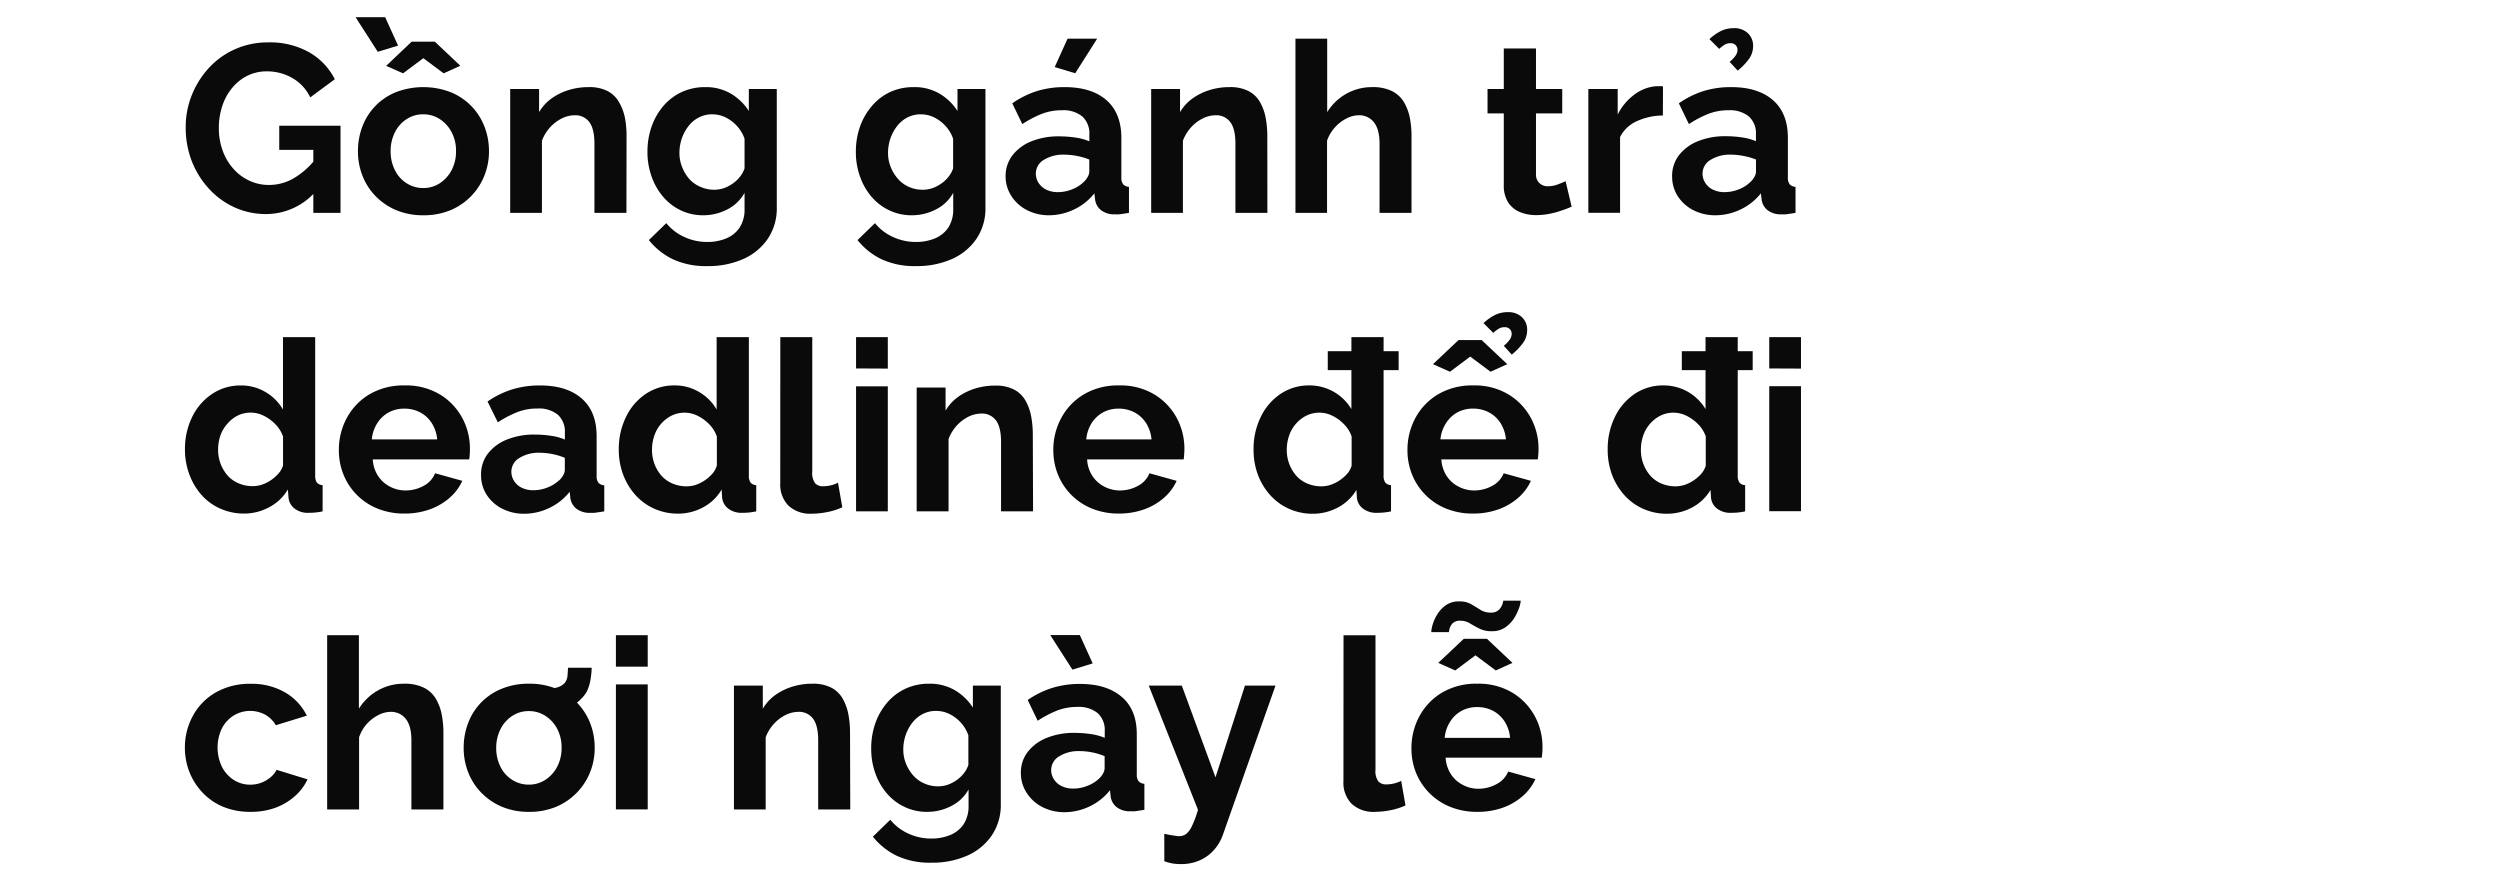 <svg xmlns="http://www.w3.org/2000/svg" viewBox="0 0 660 234"><defs><style>.a{fill:#0a0a0a;}</style></defs><title>Lifestyle</title><path class="a" d="M70.25,56.51A19.83,19.83,0,0,1,62,54.78a20.8,20.8,0,0,1-6.77-4.88,23.31,23.31,0,0,1-4.57-7.28,24.31,24.31,0,0,1-1.63-9,22.45,22.45,0,0,1,1.67-8.66,23.31,23.31,0,0,1,4.59-7.18,20.8,20.8,0,0,1,6.9-4.85,21.11,21.11,0,0,1,8.57-1.74A21.15,21.15,0,0,1,81.62,13.8a17.11,17.11,0,0,1,6.77,7.12L81.9,25.71a11.64,11.64,0,0,0-4.72-5.11,13.31,13.31,0,0,0-6.68-1.76A11.33,11.33,0,0,0,65.3,20a12.45,12.45,0,0,0-4.06,3.27,14.48,14.48,0,0,0-2.58,4.79,18.37,18.37,0,0,0-.89,5.73,17.4,17.4,0,0,0,1,5.93,14.59,14.59,0,0,0,2.77,4.75,12.67,12.67,0,0,0,4.19,3.18A12.16,12.16,0,0,0,71,48.83a12.94,12.94,0,0,0,6.55-1.77,20.46,20.46,0,0,0,5.8-5.16v8.63A17.41,17.41,0,0,1,70.25,56.51ZM82.72,39.57h-9V33.2H89.9v23H82.72Z"/><path class="a" d="M93.87,4.54h7.81l3.41,7.5-5.36,1.63Zm17.89,52.29a18.14,18.14,0,0,1-7.21-1.37,16.54,16.54,0,0,1-5.45-3.74,16,16,0,0,1-3.43-5.39,17.51,17.51,0,0,1-1.17-6.39,18.16,18.16,0,0,1,1.17-6.54,15.69,15.69,0,0,1,8.85-9.06,20.17,20.17,0,0,1,14.46,0,16,16,0,0,1,8.91,9.06,17.75,17.75,0,0,1,1.2,6.54,17.12,17.12,0,0,1-1.2,6.39A16.43,16.43,0,0,1,119,55.46,18.16,18.16,0,0,1,111.76,56.83Zm-9.82-39.44L108.68,11h6.11l6.74,6.36-4.41,2-5.36-4-5.35,4Zm1.19,22.55a10.81,10.81,0,0,0,1.14,5,8.45,8.45,0,0,0,3.12,3.46,8,8,0,0,0,4.37,1.24,7.85,7.85,0,0,0,4.35-1.27,9.18,9.18,0,0,0,3.12-3.46,10.53,10.53,0,0,0,1.16-5,10.39,10.39,0,0,0-1.16-5,9.1,9.1,0,0,0-3.12-3.46,7.88,7.88,0,0,0-4.41-1.27,7.8,7.8,0,0,0-4.35,1.27,8.77,8.77,0,0,0-3.08,3.46A10.75,10.75,0,0,0,103.13,39.94Z"/><path class="a" d="M165.38,56.2h-8.45V37.94c0-2.6-.45-4.51-1.35-5.71a4.56,4.56,0,0,0-3.88-1.8,7.73,7.73,0,0,0-3.43.86,10.63,10.63,0,0,0-3.09,2.37,11.38,11.38,0,0,0-2.11,3.48V56.2h-8.38V23.5h7.63v6.1a11.87,11.87,0,0,1,3.21-3.55A15.62,15.62,0,0,1,150,23.81a17.63,17.63,0,0,1,5.42-.81,10.41,10.41,0,0,1,5.07,1.09,7.45,7.45,0,0,1,3,3A13.46,13.46,0,0,1,165,31.19a26.09,26.09,0,0,1,.41,4.58Z"/><path class="a" d="M185.66,56.83a13.59,13.59,0,0,1-6-1.33A14.11,14.11,0,0,1,175,51.87a16.71,16.71,0,0,1-3-5.33,19,19,0,0,1-1.07-6.44,19.65,19.65,0,0,1,1.1-6.69A16.82,16.82,0,0,1,175.11,28,14.24,14.24,0,0,1,180,24.29,14.69,14.69,0,0,1,186.17,23a13,13,0,0,1,6.74,1.7,14.29,14.29,0,0,1,4.78,4.6V23.5h7.38V54.73a14.31,14.31,0,0,1-2.4,8.35,15.34,15.34,0,0,1-6.49,5.32,22.8,22.8,0,0,1-9.45,1.85,20.68,20.68,0,0,1-9.07-1.8,18.26,18.26,0,0,1-6.36-5.07l4.6-4.47a13.07,13.07,0,0,0,4.75,3.65,14.37,14.37,0,0,0,6.08,1.32,13,13,0,0,0,4.92-.91,7.88,7.88,0,0,0,3.59-2.85,8.8,8.8,0,0,0,1.32-5.06V50.91A10.69,10.69,0,0,1,192,55.29,13.7,13.7,0,0,1,185.66,56.83Zm2.84-6.74a8,8,0,0,0,2.67-.44,9.54,9.54,0,0,0,2.3-1.21,8.49,8.49,0,0,0,1.89-1.8,7,7,0,0,0,1.2-2.18V36.63a9.55,9.55,0,0,0-2.05-3.42,10.1,10.1,0,0,0-3-2.24,8,8,0,0,0-3.5-.79,7.51,7.51,0,0,0-3.49.82,8.16,8.16,0,0,0-2.75,2.28A11.37,11.37,0,0,0,180,36.56a11.64,11.64,0,0,0-.63,3.79,9.82,9.82,0,0,0,.73,3.8A10.59,10.59,0,0,0,182,47.28,8.25,8.25,0,0,0,185,49.36,8.79,8.79,0,0,0,188.5,50.09Z"/><path class="a" d="M240.72,56.83a13.51,13.51,0,0,1-6-1.33,14,14,0,0,1-4.7-3.63,16.71,16.71,0,0,1-3-5.33,19,19,0,0,1-1.07-6.44,19.65,19.65,0,0,1,1.1-6.69A16.82,16.82,0,0,1,230.17,28,14.24,14.24,0,0,1,235,24.29,14.69,14.69,0,0,1,241.23,23,13,13,0,0,1,248,24.7a14.19,14.19,0,0,1,4.78,4.6V23.5h7.38V54.73a14.31,14.31,0,0,1-2.4,8.35,15.34,15.34,0,0,1-6.49,5.32,22.8,22.8,0,0,1-9.45,1.85,20.68,20.68,0,0,1-9.07-1.8,18.26,18.26,0,0,1-6.36-5.07l4.6-4.47a13.07,13.07,0,0,0,4.75,3.65,14.37,14.37,0,0,0,6.08,1.32,13,13,0,0,0,4.92-.91,7.88,7.88,0,0,0,3.59-2.85,8.8,8.8,0,0,0,1.32-5.06V50.91a10.69,10.69,0,0,1-4.57,4.38A13.7,13.7,0,0,1,240.72,56.83Zm2.84-6.74a7.91,7.91,0,0,0,2.67-.44,9.54,9.54,0,0,0,2.3-1.21,8.49,8.49,0,0,0,1.89-1.8,7,7,0,0,0,1.2-2.18V36.63a9.55,9.55,0,0,0-2.05-3.42,10.1,10.1,0,0,0-3-2.24,8,8,0,0,0-3.5-.79,7.51,7.51,0,0,0-3.49.82,8.13,8.13,0,0,0-2.74,2.28,11.16,11.16,0,0,0-1.77,3.28,11.64,11.64,0,0,0-.63,3.79,9.82,9.82,0,0,0,.73,3.8,10.59,10.59,0,0,0,1.95,3.13A8.25,8.25,0,0,0,240,49.36,8.79,8.79,0,0,0,243.56,50.09Z"/><path class="a" d="M265.48,46.56a8.87,8.87,0,0,1,1.8-5.54,11.83,11.83,0,0,1,5-3.71A19,19,0,0,1,279.66,36a29,29,0,0,1,4.22.31,14.58,14.58,0,0,1,3.71,1V35.48a6.07,6.07,0,0,0-1.82-4.7,7.91,7.91,0,0,0-5.48-1.67,14.4,14.4,0,0,0-5.23.94,28.44,28.44,0,0,0-5.17,2.71l-2.65-5.48A24.05,24.05,0,0,1,273.89,24a24.51,24.51,0,0,1,7.21-1q7.06,0,11,3.44t3.94,10V46.79a2.85,2.85,0,0,0,.47,1.86,2.27,2.27,0,0,0,1.54.68V56.2c-.76.12-1.44.23-2.05.31a6.5,6.5,0,0,1-1.54.07,5.7,5.7,0,0,1-3.81-1.11,4.31,4.31,0,0,1-1.54-2.74l-.19-1.7a15,15,0,0,1-5.42,4.29A15.36,15.36,0,0,1,277,56.83a12.51,12.51,0,0,1-5.89-1.37,10.51,10.51,0,0,1-4.1-3.7A9.49,9.49,0,0,1,265.48,46.56ZM286,48.14a5.28,5.28,0,0,0,1.13-1.41,2.92,2.92,0,0,0,.44-1.36V42.12a17.05,17.05,0,0,0-3.27-.95,17.44,17.44,0,0,0-3.34-.34,9.67,9.67,0,0,0-5.39,1.38,4.19,4.19,0,0,0-2.11,3.65,4.51,4.51,0,0,0,.69,2.37,5,5,0,0,0,2,1.81,6.8,6.8,0,0,0,3.18.68,9.91,9.91,0,0,0,3.72-.74A9,9,0,0,0,286,48.14Zm-2.14-28.8-5.42-1.63,3.4-7.5h7.81Z"/><path class="a" d="M334.59,56.2h-8.44V37.94c0-2.6-.45-4.51-1.36-5.71a4.55,4.55,0,0,0-3.87-1.8,7.7,7.7,0,0,0-3.43.86,10.38,10.38,0,0,0-3.09,2.37,11.19,11.19,0,0,0-2.11,3.48V56.2h-8.38V23.5h7.62v6.1a11.77,11.77,0,0,1,3.22-3.55,15.62,15.62,0,0,1,4.47-2.24,17.58,17.58,0,0,1,5.42-.81,10.46,10.46,0,0,1,5.07,1.09,7.43,7.43,0,0,1,3,3,13.2,13.2,0,0,1,1.45,4.14,26.09,26.09,0,0,1,.41,4.58Z"/><path class="a" d="M372.64,56.2H364.2V37.94q0-3.78-1.48-5.65a4.91,4.91,0,0,0-4.06-1.86,7.23,7.23,0,0,0-3.22.86,10.61,10.61,0,0,0-3.05,2.37,10.17,10.17,0,0,0-2.05,3.48V56.2H342v-46h8.38V29.6a14,14,0,0,1,5.07-4.86A13.81,13.81,0,0,1,362.25,23a11.39,11.39,0,0,1,5.26,1.06A7.67,7.67,0,0,1,370.66,27a13,13,0,0,1,1.54,4.15,24.57,24.57,0,0,1,.44,4.64Z"/><path class="a" d="M414.91,54.56c-.75.34-1.62.68-2.61,1a22,22,0,0,1-3.21.88,17.91,17.91,0,0,1-3.5.35,11.24,11.24,0,0,1-4.35-.81,6.8,6.8,0,0,1-3.12-2.59A8.43,8.43,0,0,1,397,48.78V29.93h-4.29V23.5H397V12.79h8.5V23.5h6.93v6.43h-6.93v16a3,3,0,0,0,3.22,3.23,7,7,0,0,0,2.52-.47c.84-.31,1.53-.6,2.08-.85Z"/><path class="a" d="M439,30.49A16.88,16.88,0,0,0,432.11,32a9.07,9.07,0,0,0-4.41,4.18v20h-8.38V23.5h7.75v6.74a14.74,14.74,0,0,1,4.51-5.35,11,11,0,0,1,5.76-2.14,6.11,6.11,0,0,0,1,0,1.57,1.57,0,0,1,.69.09Z"/><path class="a" d="M441.44,46.56A8.92,8.92,0,0,1,443.23,41a11.93,11.93,0,0,1,5-3.71,19,19,0,0,1,7.4-1.33,28.94,28.94,0,0,1,4.22.31,14.55,14.55,0,0,1,3.72,1V35.48a6,6,0,0,0-1.83-4.7,7.9,7.9,0,0,0-5.48-1.67,14.44,14.44,0,0,0-5.23.94,28.05,28.05,0,0,0-5.16,2.71l-2.65-5.48A23.92,23.92,0,0,1,449.85,24a24.51,24.51,0,0,1,7.21-1q7.05,0,11,3.44t3.94,10V46.79a2.91,2.91,0,0,0,.47,1.86,2.29,2.29,0,0,0,1.55.68V56.2c-.76.12-1.44.23-2.05.31a6.5,6.5,0,0,1-1.54.07,5.73,5.73,0,0,1-3.82-1.11,4.35,4.35,0,0,1-1.54-2.74l-.19-1.7a14.94,14.94,0,0,1-5.42,4.29,15.32,15.32,0,0,1-6.55,1.51A12.54,12.54,0,0,1,447,55.46a10.48,10.48,0,0,1-4.09-3.7A9.49,9.49,0,0,1,441.44,46.56ZM462,48.14a5.32,5.32,0,0,0,1.14-1.41,3,3,0,0,0,.44-1.36V42.12a17,17,0,0,0-3.28-.95,17.36,17.36,0,0,0-3.34-.34,9.64,9.64,0,0,0-5.38,1.38,4.19,4.19,0,0,0-2.11,3.65,4.51,4.51,0,0,0,.69,2.37,4.87,4.87,0,0,0,2,1.81,6.8,6.8,0,0,0,3.18.68A9.86,9.86,0,0,0,459,50,8.85,8.85,0,0,0,462,48.14Zm-8.12-35.22-2.59-2.59a12.87,12.87,0,0,1,3.09-2.17,7.53,7.53,0,0,1,3.28-.72,5.15,5.15,0,0,1,3.81,1.35,4.51,4.51,0,0,1,1.35,3.31,5.85,5.85,0,0,1-1,3.34,16.64,16.64,0,0,1-3.06,3.21l-2.14-2.33a7.79,7.79,0,0,0,1.57-1.64,2.68,2.68,0,0,0,.51-1.51,1.71,1.71,0,0,0-.51-1.26,1.75,1.75,0,0,0-1.32-.5,2.92,2.92,0,0,0-1.48.34A10.57,10.57,0,0,0,453.85,12.92Z"/><path class="a" d="M48.83,118.63a19.13,19.13,0,0,1,1.89-8.53A15.25,15.25,0,0,1,56,104a13.36,13.36,0,0,1,7.62-2.24,12.45,12.45,0,0,1,6.55,1.79,12.66,12.66,0,0,1,4.54,4.57V89h8.5V125.5a3.17,3.17,0,0,0,.44,1.89,2.14,2.14,0,0,0,1.52.69V135a16.41,16.41,0,0,1-3.6.38,5.72,5.72,0,0,1-3.74-1.07,4.12,4.12,0,0,1-1.67-3L76,129.22a12.35,12.35,0,0,1-5,4.72,13.83,13.83,0,0,1-6.52,1.64,15.24,15.24,0,0,1-6.26-1.28,14.49,14.49,0,0,1-5-3.61A17,17,0,0,1,50,125.27,18.58,18.58,0,0,1,48.83,118.63Zm25.89,4.27v-7.67a8.67,8.67,0,0,0-2-3.21,11.17,11.17,0,0,0-3.08-2.26,7.78,7.78,0,0,0-3.41-.83,7.69,7.69,0,0,0-3.52.8A8.87,8.87,0,0,0,60,111.9,9.24,9.24,0,0,0,58.18,115a11.5,11.5,0,0,0-.6,3.74,10.26,10.26,0,0,0,2.59,6.89,8,8,0,0,0,2.9,2,9.42,9.42,0,0,0,3.65.71,7.92,7.92,0,0,0,2.46-.4,9.7,9.7,0,0,0,2.3-1.15,10.51,10.51,0,0,0,2-1.73A5.87,5.87,0,0,0,74.72,122.9Z"/><path class="a" d="M106.79,135.58a18.61,18.61,0,0,1-7.19-1.34,16.18,16.18,0,0,1-8.94-9,17.09,17.09,0,0,1-1.2-6.42,17.62,17.62,0,0,1,2.11-8.5,16.16,16.16,0,0,1,6-6.24,17.72,17.72,0,0,1,9.29-2.33,17.35,17.35,0,0,1,9.2,2.34,16.28,16.28,0,0,1,5.92,6.14,17,17,0,0,1,2.08,8.3q0,.81-.06,1.53c0,.48-.09.88-.13,1.22H98.41a8.8,8.8,0,0,0,1.42,4.4,8.17,8.17,0,0,0,3.15,2.8,8.73,8.73,0,0,0,4.06,1,9.85,9.85,0,0,0,4.82-1.23,6.42,6.42,0,0,0,3-3.31l7.19,2a13.18,13.18,0,0,1-3.34,4.47,16.32,16.32,0,0,1-5.23,3.06A19.73,19.73,0,0,1,106.79,135.58ZM98.16,116h17.26a9.57,9.57,0,0,0-1.42-4.28,8.18,8.18,0,0,0-3.06-2.84,8.83,8.83,0,0,0-4.22-1,8.52,8.52,0,0,0-4.12,1,8.33,8.33,0,0,0-3,2.84A9.56,9.56,0,0,0,98.16,116Z"/><path class="a" d="M127,125.31a8.92,8.92,0,0,1,1.79-5.54,11.93,11.93,0,0,1,5-3.71,19,19,0,0,1,7.4-1.33,28.84,28.84,0,0,1,4.22.31,14.55,14.55,0,0,1,3.72,1v-1.82a6,6,0,0,0-1.83-4.7,7.9,7.9,0,0,0-5.48-1.67,14.44,14.44,0,0,0-5.23.94,28.05,28.05,0,0,0-5.16,2.71L128.71,106a23.92,23.92,0,0,1,6.65-3.24,24.51,24.51,0,0,1,7.21-1q7.05,0,11,3.44t3.94,10v10.38a2.91,2.91,0,0,0,.47,1.86,2.29,2.29,0,0,0,1.55.68V135c-.76.12-1.44.23-2.05.31a6.5,6.5,0,0,1-1.54.07,5.7,5.7,0,0,1-3.81-1.11,4.32,4.32,0,0,1-1.55-2.74l-.19-1.7a14.94,14.94,0,0,1-5.42,4.29,15.32,15.32,0,0,1-6.55,1.51,12.54,12.54,0,0,1-5.89-1.37,10.48,10.48,0,0,1-4.09-3.7A9.49,9.49,0,0,1,127,125.31Zm20.54,1.58a5.28,5.28,0,0,0,1.13-1.41,3,3,0,0,0,.44-1.36v-3.25a17,17,0,0,0-3.28-1,17.34,17.34,0,0,0-3.33-.34,9.65,9.65,0,0,0-5.39,1.38,4.19,4.19,0,0,0-2.11,3.65,4.51,4.51,0,0,0,.69,2.37,4.87,4.87,0,0,0,2,1.81,6.8,6.8,0,0,0,3.18.68,9.82,9.82,0,0,0,3.71-.74A9.17,9.17,0,0,0,147.49,126.89Z"/><path class="a" d="M163.36,118.63a19.13,19.13,0,0,1,1.89-8.53,15.25,15.25,0,0,1,5.23-6.11,13.4,13.4,0,0,1,7.62-2.24,12.42,12.42,0,0,1,6.55,1.79,12.58,12.58,0,0,1,4.54,4.57V89h8.51V125.5a3.09,3.09,0,0,0,.44,1.89,2.09,2.09,0,0,0,1.51.69V135a16.33,16.33,0,0,1-3.59.38,5.74,5.74,0,0,1-3.75-1.07,4.15,4.15,0,0,1-1.67-3l-.13-2.07a12.32,12.32,0,0,1-4.94,4.72,13.86,13.86,0,0,1-6.52,1.64,15.25,15.25,0,0,1-6.27-1.28,14.69,14.69,0,0,1-5-3.61,16.82,16.82,0,0,1-3.27-5.42A18.58,18.58,0,0,1,163.36,118.63Zm25.89,4.27v-7.67a8.78,8.78,0,0,0-2-3.21,11.37,11.37,0,0,0-3.09-2.26,7.77,7.77,0,0,0-6.93,0,9.19,9.19,0,0,0-4.5,5.29,11.5,11.5,0,0,0-.6,3.74,10.34,10.34,0,0,0,.69,3.8,10.11,10.11,0,0,0,1.89,3.09,8.11,8.11,0,0,0,2.9,2,9.42,9.42,0,0,0,3.65.71,7.92,7.92,0,0,0,2.46-.4,9.52,9.52,0,0,0,2.3-1.15,10.51,10.51,0,0,0,2-1.73A5.87,5.87,0,0,0,189.25,122.9Z"/><path class="a" d="M206,89h8.44v35.46a4.6,4.6,0,0,0,.76,3.12,2.63,2.63,0,0,0,2,.79,9.16,9.16,0,0,0,2.18-.25,7.9,7.9,0,0,0,1.85-.69l1.14,6.49a17,17,0,0,1-3.94,1.26,21.78,21.78,0,0,1-4.13.44,8.45,8.45,0,0,1-6.14-2.12,7.94,7.94,0,0,1-2.17-6Z"/><path class="a" d="M226,97.27V89h8.38v8.31ZM226,135v-33h8.38v33Z"/><path class="a" d="M272.73,135h-8.45V116.69c0-2.6-.45-4.51-1.35-5.71a4.56,4.56,0,0,0-3.88-1.8,7.73,7.73,0,0,0-3.43.86,10.63,10.63,0,0,0-3.09,2.37,11.38,11.38,0,0,0-2.11,3.48V135H242v-32.7h7.63v6.1a11.87,11.87,0,0,1,3.21-3.55,15.62,15.62,0,0,1,4.47-2.24,17.63,17.63,0,0,1,5.42-.81,10.41,10.41,0,0,1,5.07,1.09,7.45,7.45,0,0,1,3,3,13.46,13.46,0,0,1,1.45,4.14,26.09,26.09,0,0,1,.41,4.58Z"/><path class="a" d="M295.41,135.58a18.61,18.61,0,0,1-7.19-1.34,16.18,16.18,0,0,1-8.94-9,17.09,17.09,0,0,1-1.2-6.42,17.5,17.5,0,0,1,2.11-8.5,16.16,16.16,0,0,1,6-6.24,17.72,17.72,0,0,1,9.29-2.33,17.38,17.38,0,0,1,9.2,2.34,16.28,16.28,0,0,1,5.92,6.14,17.12,17.12,0,0,1,2.08,8.3,14.84,14.84,0,0,1-.07,1.53c0,.48-.08.88-.12,1.22H287a8.79,8.79,0,0,0,1.41,4.4,8.31,8.31,0,0,0,3.15,2.8,8.8,8.8,0,0,0,4.07,1,9.85,9.85,0,0,0,4.82-1.23,6.42,6.42,0,0,0,3-3.31l7.18,2a13,13,0,0,1-3.33,4.47,16.32,16.32,0,0,1-5.23,3.06A19.73,19.73,0,0,1,295.41,135.58ZM286.78,116H304a9.57,9.57,0,0,0-1.42-4.28,8.26,8.26,0,0,0-3.06-2.84,8.83,8.83,0,0,0-4.22-1,8.52,8.52,0,0,0-4.12,1,8.33,8.33,0,0,0-3,2.84A9.56,9.56,0,0,0,286.78,116Z"/><path class="a" d="M330.94,118.63a19.13,19.13,0,0,1,1.89-8.53,15.25,15.25,0,0,1,5.23-6.11,13.36,13.36,0,0,1,7.62-2.24A12.85,12.85,0,0,1,356.77,108V89h8.5V125.5a3.17,3.17,0,0,0,.44,1.89,2.14,2.14,0,0,0,1.52.69V135a16.41,16.41,0,0,1-3.6.38,5.78,5.78,0,0,1-3.74-1.06,4.06,4.06,0,0,1-1.67-2.93l-.13-2.05a12.29,12.29,0,0,1-4.95,4.67,13.93,13.93,0,0,1-6.52,1.62,15.24,15.24,0,0,1-6.26-1.28,14.59,14.59,0,0,1-5-3.61,17,17,0,0,1-3.28-5.42A18.8,18.8,0,0,1,330.94,118.63Zm25.89,4.3v-7.72a8.56,8.56,0,0,0-2-3.2,10.93,10.93,0,0,0-3.08-2.25,7.77,7.77,0,0,0-6.93,0,8.87,8.87,0,0,0-2.74,2.17,9.24,9.24,0,0,0-1.77,3.12,11.5,11.5,0,0,0-.6,3.74,10.26,10.26,0,0,0,2.59,6.89,8,8,0,0,0,2.9,2,9.42,9.42,0,0,0,3.65.71,7.92,7.92,0,0,0,2.46-.4,10.05,10.05,0,0,0,2.3-1.14,10.46,10.46,0,0,0,2-1.72A5.75,5.75,0,0,0,356.83,122.93Zm-6.3-25.21v-5h18.71v5Z"/><path class="a" d="M388.9,135.58a18.61,18.61,0,0,1-7.19-1.34,16.18,16.18,0,0,1-8.94-9,17.09,17.09,0,0,1-1.2-6.42,17.62,17.62,0,0,1,2.11-8.5,16.16,16.16,0,0,1,6-6.24,17.72,17.72,0,0,1,9.29-2.33,17.35,17.35,0,0,1,9.2,2.34,16.28,16.28,0,0,1,5.92,6.14,17,17,0,0,1,2.08,8.3q0,.81-.06,1.53c-.05.48-.09.88-.13,1.22H380.52a8.8,8.8,0,0,0,1.42,4.4,8.17,8.17,0,0,0,3.15,2.8,8.73,8.73,0,0,0,4.06,1,9.85,9.85,0,0,0,4.82-1.23,6.42,6.42,0,0,0,3-3.31l7.19,2a13.18,13.18,0,0,1-3.34,4.47,16.32,16.32,0,0,1-5.23,3.06A19.69,19.69,0,0,1,388.9,135.58ZM378.31,96.14l6.74-6.36h6.12l6.74,6.36-4.41,2-5.36-4-5.35,4Zm2,19.85h17.26a9.57,9.57,0,0,0-1.42-4.28,8.18,8.18,0,0,0-3.06-2.84,8.83,8.83,0,0,0-4.22-1,8.52,8.52,0,0,0-4.12,1,8.33,8.33,0,0,0-3,2.84A9.56,9.56,0,0,0,380.27,116Zm13.92-28.1-2.58-2.59a13,13,0,0,1,3.08-2.17,7.53,7.53,0,0,1,3.28-.72,5.15,5.15,0,0,1,3.81,1.35,4.53,4.53,0,0,1,1.35,3.31,5.85,5.85,0,0,1-1,3.34,16.64,16.64,0,0,1-3.06,3.21L397,91.29a8.15,8.15,0,0,0,1.58-1.64,2.74,2.74,0,0,0,.5-1.51,1.74,1.74,0,0,0-.5-1.26,1.79,1.79,0,0,0-1.33-.5,2.92,2.92,0,0,0-1.48.34A10.57,10.57,0,0,0,394.19,87.89Z"/><path class="a" d="M424.43,118.63a19.13,19.13,0,0,1,1.89-8.53,15.25,15.25,0,0,1,5.23-6.11,13.36,13.36,0,0,1,7.62-2.24A12.85,12.85,0,0,1,450.26,108V89h8.5V125.5a3.17,3.17,0,0,0,.44,1.89,2.14,2.14,0,0,0,1.52.69V135a16.38,16.38,0,0,1-3.59.38,5.79,5.79,0,0,1-3.75-1.06,4.06,4.06,0,0,1-1.67-2.93l-.13-2.05a12.33,12.33,0,0,1-4.94,4.67,14,14,0,0,1-6.52,1.62,15.25,15.25,0,0,1-6.27-1.28,14.69,14.69,0,0,1-5-3.61,17,17,0,0,1-3.28-5.42A18.8,18.8,0,0,1,424.43,118.63Zm25.89,4.3v-7.72a8.66,8.66,0,0,0-2-3.2,11.12,11.12,0,0,0-3.09-2.25,7.77,7.77,0,0,0-6.93,0,9,9,0,0,0-2.74,2.17,9.24,9.24,0,0,0-1.77,3.12,11.49,11.49,0,0,0-.59,3.74,10.34,10.34,0,0,0,.69,3.8,10.11,10.11,0,0,0,1.89,3.09,8.11,8.11,0,0,0,2.9,2,9.42,9.42,0,0,0,3.65.71,7.92,7.92,0,0,0,2.46-.4,9.86,9.86,0,0,0,2.3-1.14,10.46,10.46,0,0,0,2-1.72A5.75,5.75,0,0,0,450.32,122.93ZM444,97.72v-5h18.71v5Z"/><path class="a" d="M467.08,97.27V89h8.38v8.31Zm0,37.68v-33h8.38v33Z"/><path class="a" d="M66.21,214.33A18.63,18.63,0,0,1,58.94,213a15.82,15.82,0,0,1-5.45-3.74A16.82,16.82,0,0,1,50,203.8a17.63,17.63,0,0,1-1.19-6.42A17.44,17.44,0,0,1,50.91,189a15.75,15.75,0,0,1,6-6.17,18,18,0,0,1,9.26-2.3,17.44,17.44,0,0,1,9.2,2.33A14.41,14.41,0,0,1,81,188.94l-8.19,2.52a7.38,7.38,0,0,0-2.83-2.8,8.39,8.39,0,0,0-8.26.22,8.83,8.83,0,0,0-3.12,3.37,11.79,11.79,0,0,0,0,10.2,8.89,8.89,0,0,0,3.12,3.46,7.91,7.91,0,0,0,4.35,1.24,8,8,0,0,0,2.9-.51,8.53,8.53,0,0,0,2.42-1.41,5.8,5.8,0,0,0,1.61-2l8.19,2.52a13.54,13.54,0,0,1-3.31,4.41,16.12,16.12,0,0,1-5.1,3.06A18.7,18.7,0,0,1,66.21,214.33Z"/><path class="a" d="M117.06,213.7h-8.45V195.44q0-3.78-1.48-5.65a4.9,4.9,0,0,0-4.06-1.86,7.16,7.16,0,0,0-3.21.86,10.51,10.51,0,0,0-3.06,2.37,10.33,10.33,0,0,0-2,3.48V213.7H86.37v-46h8.38V187.1a14,14,0,0,1,5.08-4.86,13.74,13.74,0,0,1,6.83-1.74,11.37,11.37,0,0,1,5.26,1.06,7.61,7.61,0,0,1,3.15,2.92,13,13,0,0,1,1.54,4.15,23.78,23.78,0,0,1,.45,4.64Z"/><path class="a" d="M139.67,214.33a18.11,18.11,0,0,1-7.21-1.37,16.54,16.54,0,0,1-5.45-3.74,16,16,0,0,1-3.43-5.39,17.51,17.51,0,0,1-1.17-6.39,18.16,18.16,0,0,1,1.17-6.54,15.69,15.69,0,0,1,8.85-9.06,18.34,18.34,0,0,1,7.18-1.34,18.53,18.53,0,0,1,7.28,1.34,16.32,16.32,0,0,1,5.44,3.67,16.09,16.09,0,0,1,3.47,5.39,17.75,17.75,0,0,1,1.2,6.54,17.12,17.12,0,0,1-1.2,6.39,16.52,16.52,0,0,1-8.91,9.13A18.19,18.19,0,0,1,139.67,214.33ZM131,197.44a10.93,10.93,0,0,0,1.13,5,8.59,8.59,0,0,0,3.12,3.46,8.11,8.11,0,0,0,4.38,1.24,7.85,7.85,0,0,0,4.35-1.27,9.18,9.18,0,0,0,3.12-3.46,10.65,10.65,0,0,0,1.16-5,10.5,10.5,0,0,0-1.16-5A9.1,9.1,0,0,0,144,189a7.88,7.88,0,0,0-4.41-1.27,7.77,7.77,0,0,0-4.35,1.27,8.87,8.87,0,0,0-3.09,3.46A10.87,10.87,0,0,0,131,197.44Zm12.22-9.76.13-5.8a14.53,14.53,0,0,0,3.53-.34,4.46,4.46,0,0,0,2.08-1.11,3.41,3.41,0,0,0,.85-1.92c.06-.69.11-1.43.15-2.23h6.24c0,.92-.12,1.86-.25,2.8a12.17,12.17,0,0,1-.73,2.8,7,7,0,0,1-1.79,2.59,6.78,6.78,0,0,1-2.49,1.79,14.64,14.64,0,0,1-3.59,1.07A24.05,24.05,0,0,1,143.26,187.68Z"/><path class="a" d="M162.6,176v-8.31H171V176Zm0,37.68v-33H171v33Z"/><path class="a" d="M224.47,213.7H216V195.44c0-2.6-.46-4.51-1.36-5.71a4.55,4.55,0,0,0-3.87-1.8,7.74,7.74,0,0,0-3.44.86,10.46,10.46,0,0,0-3.08,2.37,11,11,0,0,0-2.11,3.48V213.7h-8.38V181h7.62v6.1a11.87,11.87,0,0,1,3.21-3.55,15.68,15.68,0,0,1,4.48-2.24,17.52,17.52,0,0,1,5.41-.81,10.41,10.41,0,0,1,5.07,1.09,7.39,7.39,0,0,1,3,3,13.46,13.46,0,0,1,1.45,4.14,26.09,26.09,0,0,1,.41,4.58Z"/><path class="a" d="M244.75,214.33a13.51,13.51,0,0,1-6-1.33,14,14,0,0,1-4.7-3.63,16.71,16.71,0,0,1-3-5.33A19,19,0,0,1,230,197.6a19.89,19.89,0,0,1,1.1-6.69,17,17,0,0,1,3.15-5.46,14.34,14.34,0,0,1,4.85-3.66,14.69,14.69,0,0,1,6.21-1.29,13,13,0,0,1,6.74,1.7,14.32,14.32,0,0,1,4.79,4.6V181h7.37v31.23a14.31,14.31,0,0,1-2.4,8.35,15.28,15.28,0,0,1-6.49,5.32,22.8,22.8,0,0,1-9.45,1.85,20.68,20.68,0,0,1-9.07-1.8,18.26,18.26,0,0,1-6.36-5.07l4.6-4.47a13.07,13.07,0,0,0,4.75,3.65,14.4,14.4,0,0,0,6.08,1.32,13,13,0,0,0,4.92-.91,7.88,7.88,0,0,0,3.59-2.85,8.8,8.8,0,0,0,1.32-5.06v-4.15a10.69,10.69,0,0,1-4.57,4.38A13.7,13.7,0,0,1,244.75,214.33Zm2.84-6.74a8,8,0,0,0,2.68-.44,9.93,9.93,0,0,0,2.3-1.21,9,9,0,0,0,1.89-1.8,7.19,7.19,0,0,0,1.19-2.18v-7.83a9.55,9.55,0,0,0-2.05-3.42,10.1,10.1,0,0,0-3-2.24,8,8,0,0,0-3.5-.79,7.51,7.51,0,0,0-3.49.82,8.13,8.13,0,0,0-2.74,2.28,11.16,11.16,0,0,0-1.77,3.28,11.64,11.64,0,0,0-.63,3.79,9.82,9.82,0,0,0,.73,3.8,10.59,10.59,0,0,0,1.95,3.13,8.34,8.34,0,0,0,2.93,2.08A8.79,8.79,0,0,0,247.59,207.59Z"/><path class="a" d="M269.51,204.06a8.87,8.87,0,0,1,1.8-5.54,11.83,11.83,0,0,1,5-3.71,19,19,0,0,1,7.41-1.33,29,29,0,0,1,4.22.31,14.58,14.58,0,0,1,3.71,1V193a6,6,0,0,0-1.82-4.7,7.91,7.91,0,0,0-5.48-1.67,14.44,14.44,0,0,0-5.23.94,28.44,28.44,0,0,0-5.17,2.71l-2.64-5.48a23.86,23.86,0,0,1,6.64-3.24,24.57,24.57,0,0,1,7.22-1q7,0,11,3.44t3.94,10v10.38a2.85,2.85,0,0,0,.47,1.86,2.27,2.27,0,0,0,1.54.68v6.87c-.75.12-1.44.23-2,.31a6.58,6.58,0,0,1-1.55.07,5.7,5.7,0,0,1-3.81-1.11,4.31,4.31,0,0,1-1.54-2.74l-.19-1.7a15,15,0,0,1-5.42,4.29,15.36,15.36,0,0,1-6.55,1.51,12.51,12.51,0,0,1-5.89-1.37,10.51,10.51,0,0,1-4.1-3.7A9.49,9.49,0,0,1,269.51,204.06Zm7.75-36.41h7.81l3.4,7.49-5.35,1.64Zm12.79,38a5.28,5.28,0,0,0,1.13-1.41,2.92,2.92,0,0,0,.44-1.36v-3.25a16.85,16.85,0,0,0-3.27-1,17.44,17.44,0,0,0-3.34-.34,9.69,9.69,0,0,0-5.39,1.38,4.21,4.21,0,0,0-2.11,3.65,4.44,4.44,0,0,0,.7,2.37,4.9,4.9,0,0,0,2,1.81,6.8,6.8,0,0,0,3.18.68,9.91,9.91,0,0,0,3.72-.74A9,9,0,0,0,290.05,205.64Z"/><path class="a" d="M307.37,220.12c.76.17,1.46.31,2.11.41s1.21.18,1.67.22a3.2,3.2,0,0,0,2-.59,6,6,0,0,0,1.54-2.12,27.59,27.59,0,0,0,1.58-4.25l-13-32.79H312l8.89,24.22L328.67,181h8.06l-13.86,39.3a11.93,11.93,0,0,1-2.3,4,11,11,0,0,1-3.81,2.82,12.3,12.3,0,0,1-5.17,1,13.61,13.61,0,0,1-2-.16,12.5,12.5,0,0,1-2.21-.6Z"/><path class="a" d="M354.69,167.71h8.44v35.46a4.67,4.67,0,0,0,.75,3.12,2.67,2.67,0,0,0,2,.79,9,9,0,0,0,2.17-.25,7.82,7.82,0,0,0,1.86-.69l1.14,6.49a17,17,0,0,1-3.94,1.26,21.78,21.78,0,0,1-4.13.44,8.45,8.45,0,0,1-6.14-2.12,7.94,7.94,0,0,1-2.17-6Z"/><path class="a" d="M390,214.33a18.52,18.52,0,0,1-7.18-1.34,16.24,16.24,0,0,1-9-9,17.09,17.09,0,0,1-1.2-6.42,17.62,17.62,0,0,1,2.11-8.5,16.24,16.24,0,0,1,6-6.24,17.72,17.72,0,0,1,9.29-2.33,17.35,17.35,0,0,1,9.2,2.34,16.21,16.21,0,0,1,5.92,6.14,17,17,0,0,1,2.08,8.3q0,.81-.06,1.53c-.05.48-.09.88-.13,1.22H381.65a8.9,8.9,0,0,0,1.42,4.4,8.24,8.24,0,0,0,3.15,2.8,8.73,8.73,0,0,0,4.06,1A9.85,9.85,0,0,0,395.1,207a6.48,6.48,0,0,0,3.06-3.31l7.18,2a13.18,13.18,0,0,1-3.34,4.47,16.21,16.21,0,0,1-5.23,3.06A19.69,19.69,0,0,1,390,214.33Zm3.78-47.69a7,7,0,0,1-3.25-.7c-.9-.46-1.73-.92-2.48-1.38a4.78,4.78,0,0,0-2.53-.69,2.67,2.67,0,0,0-2,.66,3.2,3.2,0,0,0-.82,1.41,5.36,5.36,0,0,0-.19.95h-4.66a7.84,7.84,0,0,1,.35-1.92,10.76,10.76,0,0,1,1.22-2.74,8.29,8.29,0,0,1,2.3-2.46,5.91,5.91,0,0,1,3.5-1,6.1,6.1,0,0,1,3.21.76c.84.5,1.65,1,2.43,1.48a5,5,0,0,0,2.68.72,2.89,2.89,0,0,0,2.17-.75,3.75,3.75,0,0,0,.94-1.51,5.44,5.44,0,0,0,.22-.89h4.6a7,7,0,0,1-.37,1.74,13.86,13.86,0,0,1-1.26,2.71,8.68,8.68,0,0,1-2.37,2.55A6.12,6.12,0,0,1,393.81,166.64ZM379.7,175l6.74-6.36h6.11l6.74,6.36-4.41,2-5.36-4-5.35,4Zm1.7,19.79h17.26a9.57,9.57,0,0,0-1.42-4.28,8.23,8.23,0,0,0-3.05-2.84,8.87,8.87,0,0,0-4.23-1,8.52,8.52,0,0,0-4.12,1,8.33,8.33,0,0,0-3,2.84A9.56,9.56,0,0,0,381.4,194.74Z"/></svg>